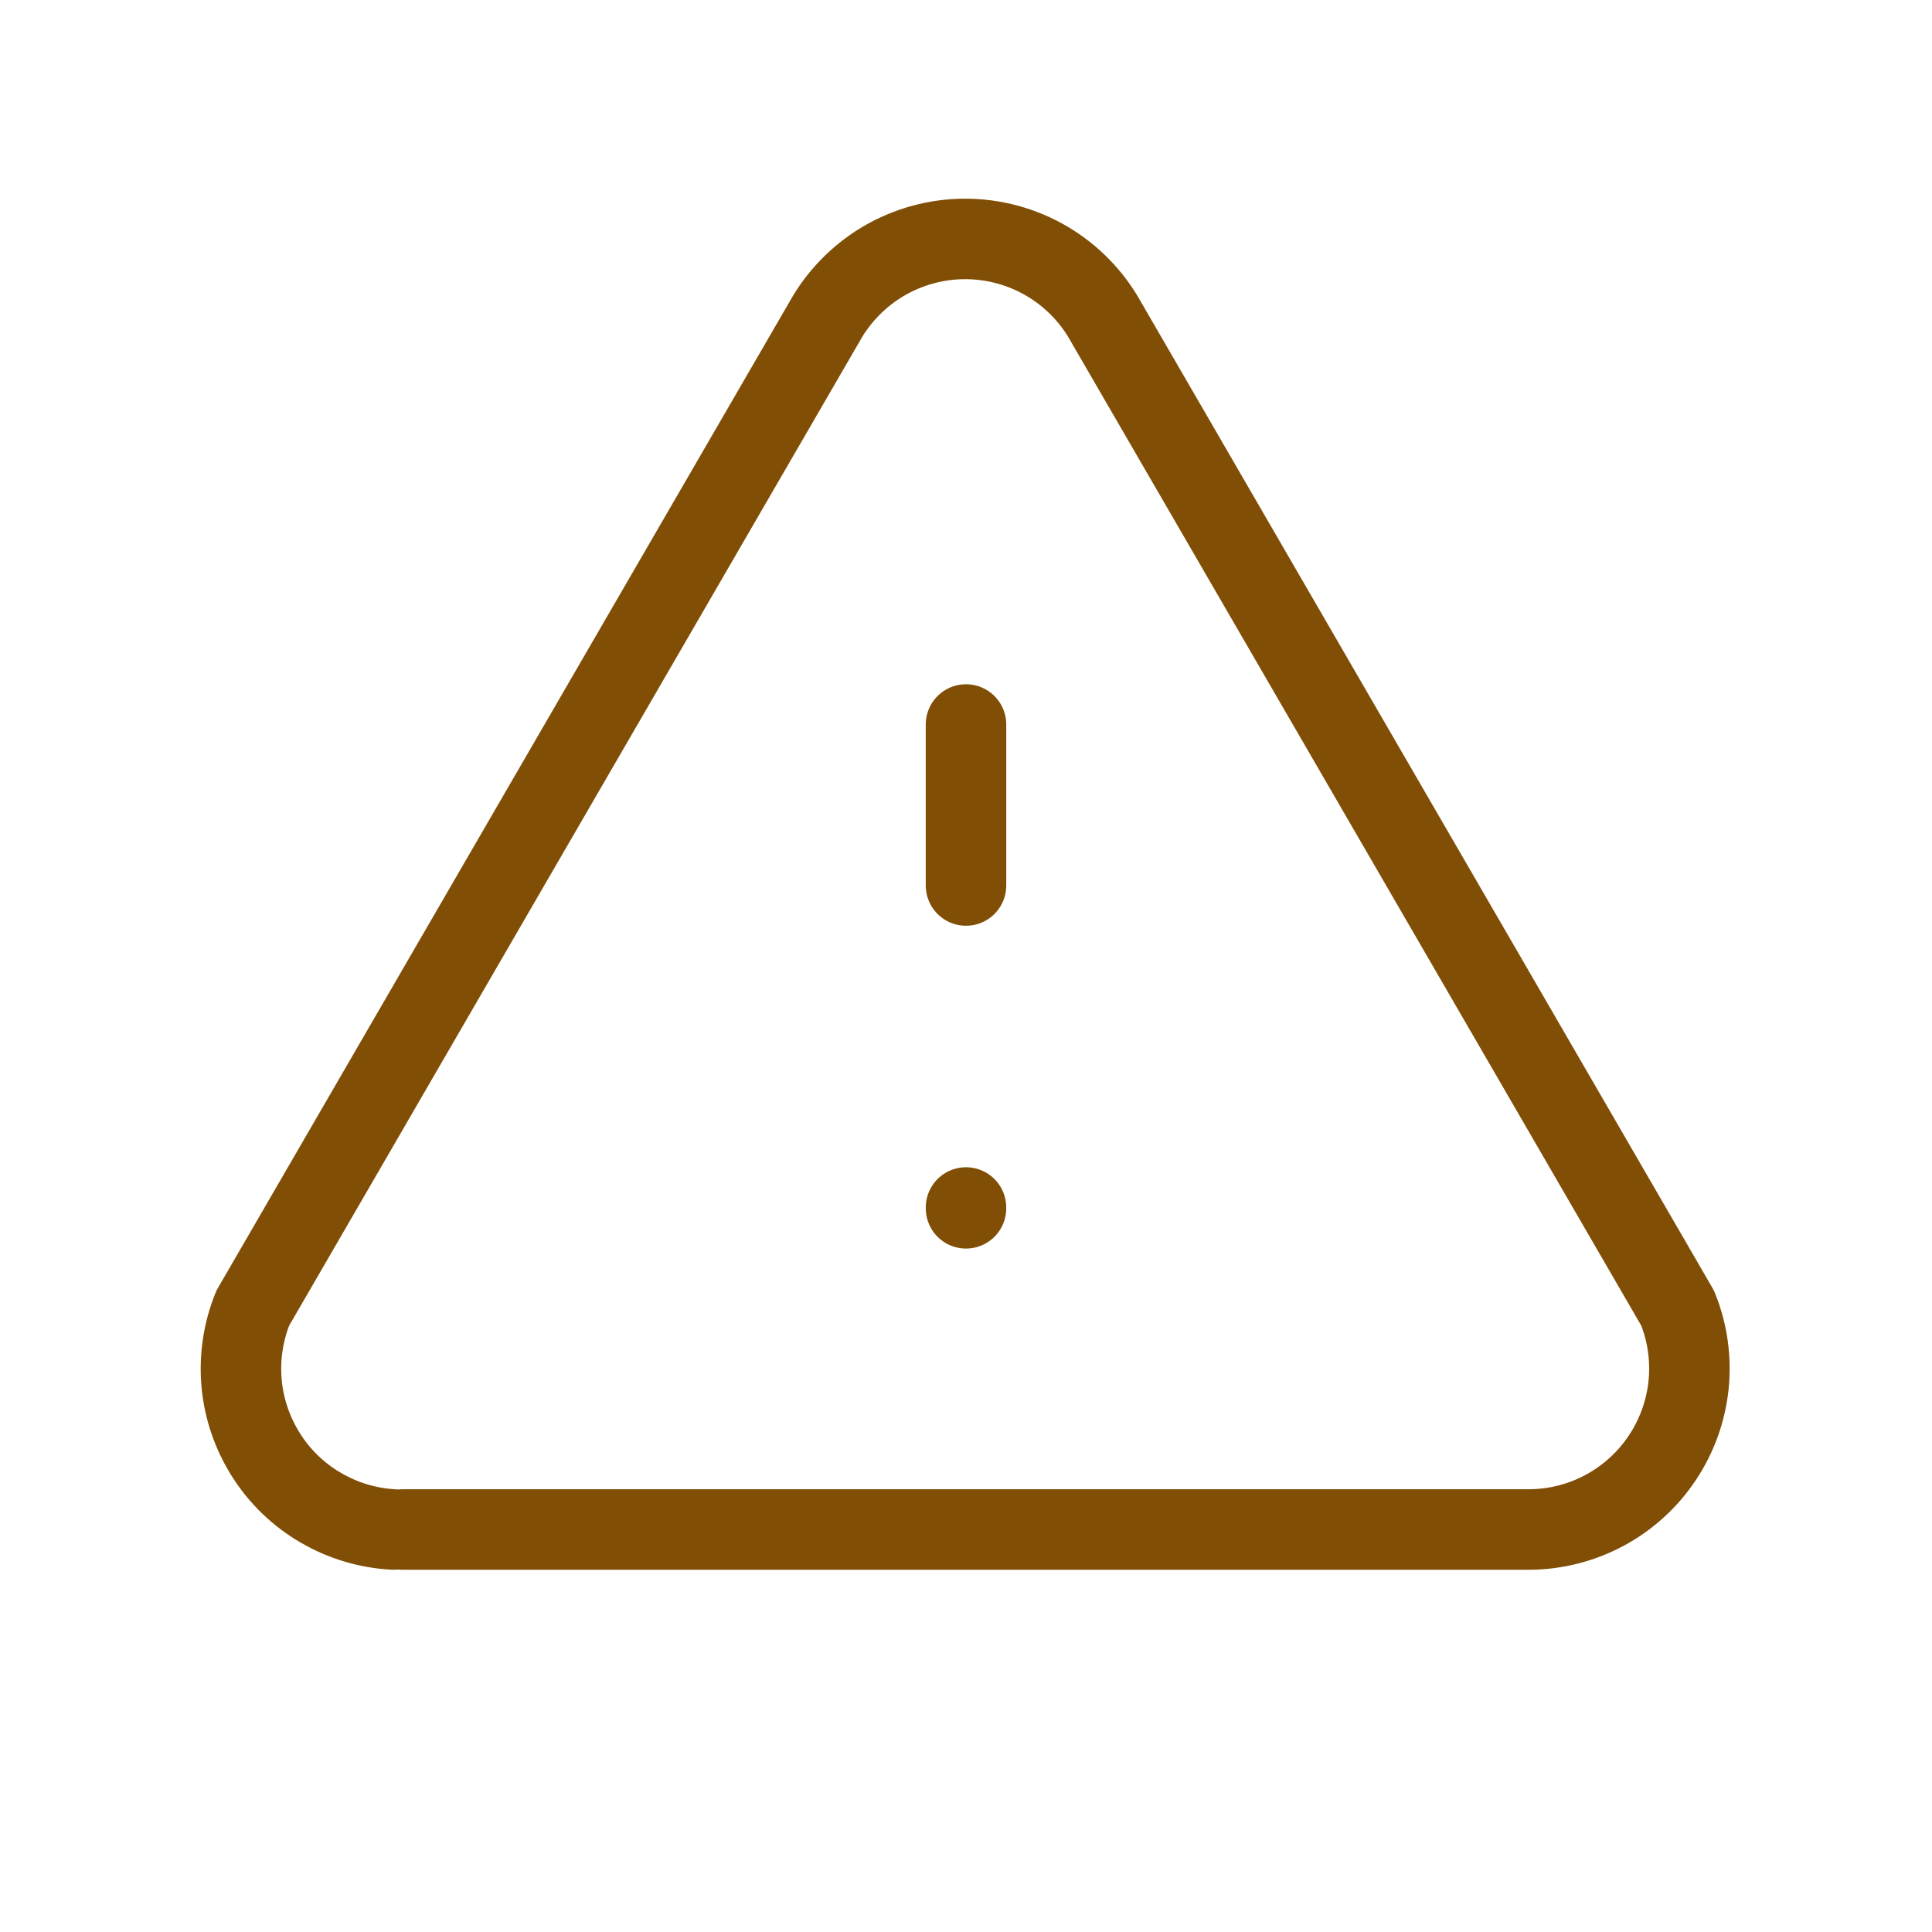 <svg width="24" height="24" viewBox="0 0 24 24" fill="none" xmlns="http://www.w3.org/2000/svg">
<path d="M12 15V15.01M12 9V11V9Z" stroke="#814E06" stroke-linecap="round" stroke-linejoin="round"/>
<path d="M5 19H19C19.326 18.998 19.647 18.916 19.935 18.761C20.222 18.606 20.467 18.384 20.648 18.112C20.83 17.841 20.942 17.53 20.976 17.205C21.009 16.88 20.963 16.552 20.84 16.25L13.74 4C13.567 3.687 13.314 3.427 13.006 3.245C12.698 3.064 12.347 2.968 11.99 2.968C11.633 2.968 11.282 3.064 10.974 3.245C10.667 3.427 10.413 3.687 10.24 4L3.14 16.25C3.02 16.546 2.973 16.866 3.001 17.183C3.03 17.501 3.135 17.807 3.306 18.076C3.477 18.346 3.71 18.57 3.986 18.73C4.262 18.891 4.572 18.984 4.89 19" stroke="#814E06" stroke-linecap="round" stroke-linejoin="round"/>
</svg>
